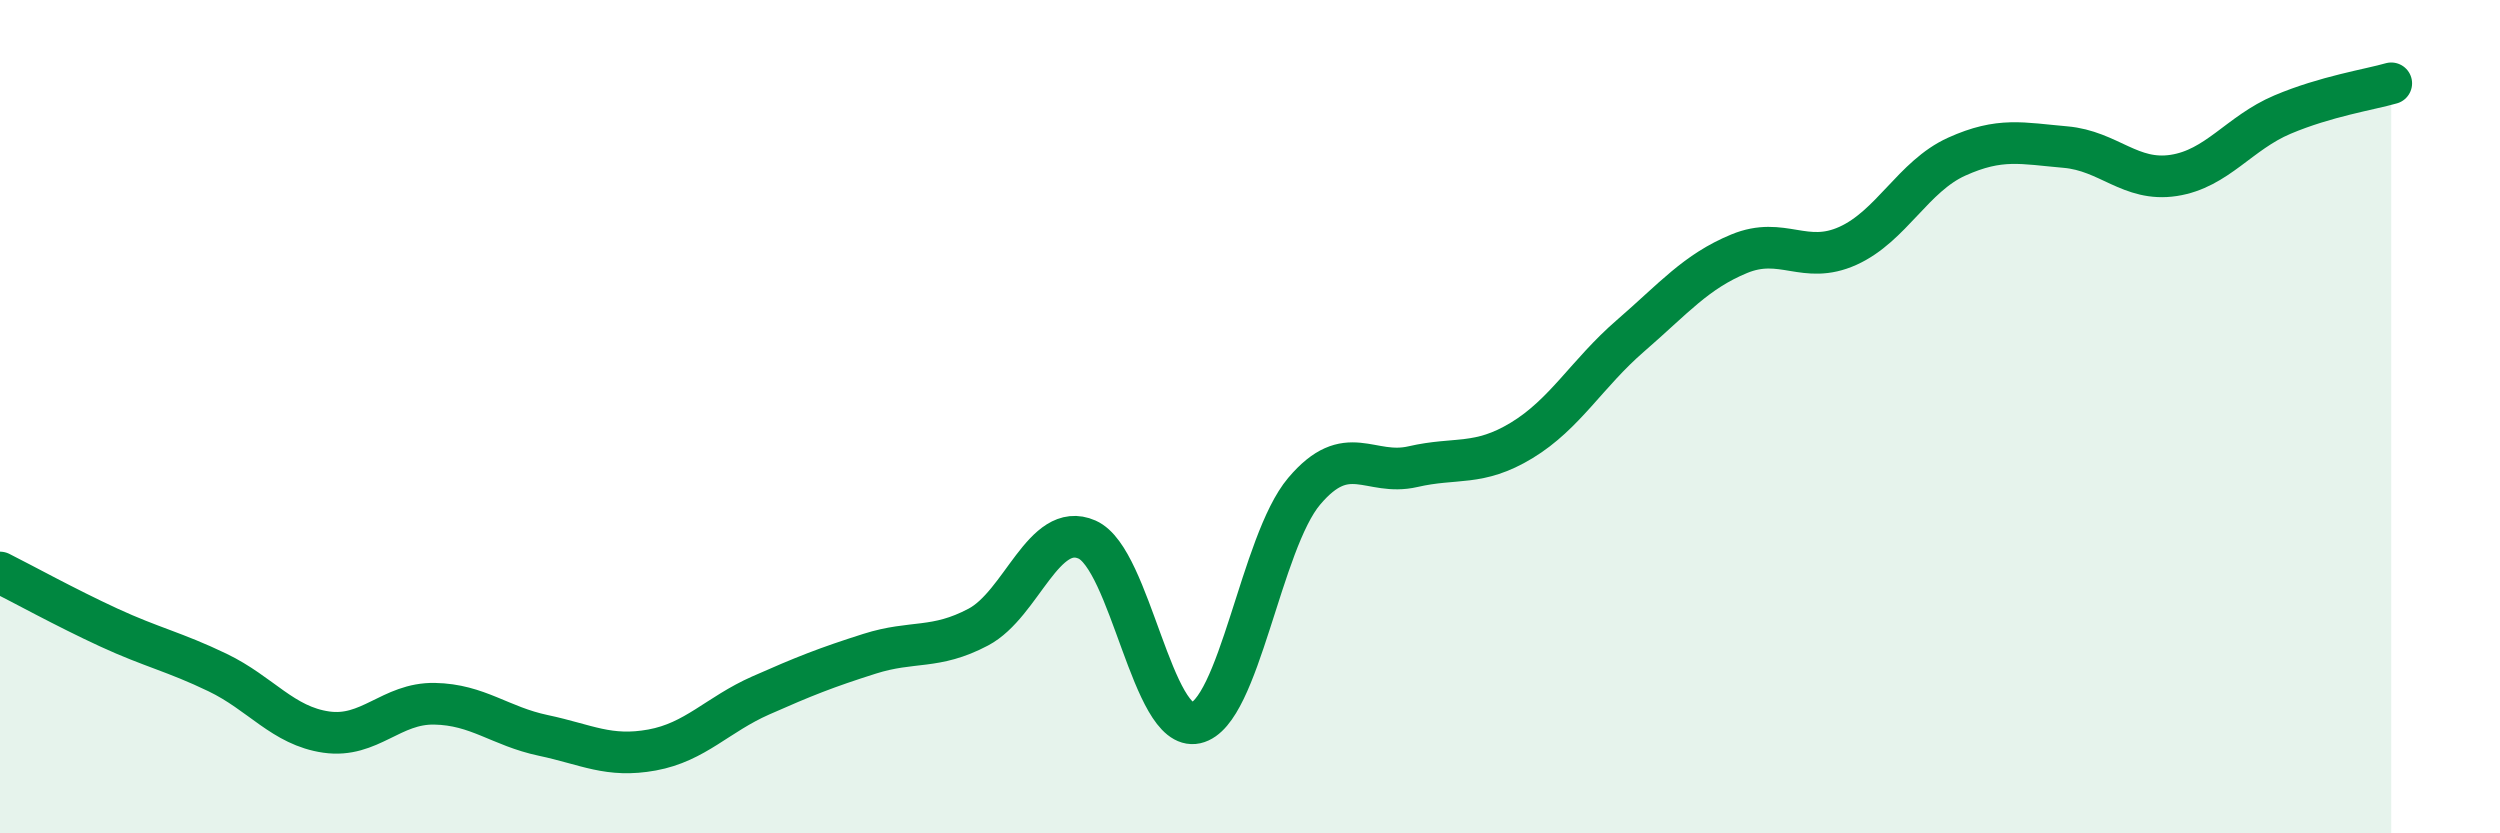
    <svg width="60" height="20" viewBox="0 0 60 20" xmlns="http://www.w3.org/2000/svg">
      <path
        d="M 0,13.74 C 0.52,14 1.57,14.58 2.61,15.06 C 3.65,15.54 4.18,15.64 5.22,16.14 C 6.26,16.64 6.79,17.42 7.83,17.57 C 8.87,17.72 9.39,16.87 10.43,16.89 C 11.47,16.91 12,17.43 13.04,17.65 C 14.08,17.87 14.61,18.19 15.65,18 C 16.69,17.81 17.22,17.15 18.26,16.69 C 19.3,16.23 19.83,16.02 20.87,15.69 C 21.91,15.36 22.44,15.6 23.48,15.05 C 24.52,14.5 25.05,12.49 26.09,12.95 C 27.13,13.41 27.66,17.58 28.7,17.35 C 29.74,17.12 30.26,13.02 31.3,11.79 C 32.34,10.56 32.87,11.44 33.91,11.2 C 34.95,10.96 35.48,11.2 36.52,10.57 C 37.56,9.94 38.09,8.96 39.13,8.06 C 40.17,7.16 40.7,6.52 41.74,6.09 C 42.78,5.66 43.31,6.37 44.35,5.9 C 45.39,5.43 45.92,4.23 46.96,3.76 C 48,3.29 48.53,3.44 49.57,3.53 C 50.61,3.62 51.13,4.37 52.17,4.21 C 53.21,4.05 53.74,3.19 54.78,2.75 C 55.82,2.31 56.87,2.15 57.39,2L57.39 20L0 20Z"
        fill="#008740"
        opacity="0.1"
        stroke-linecap="round"
        stroke-linejoin="round"
      />
      <path
        d="M 0,13.74 C 0.52,14 1.57,14.58 2.61,15.06 C 3.65,15.54 4.18,15.64 5.22,16.14 C 6.26,16.64 6.79,17.42 7.83,17.57 C 8.87,17.72 9.39,16.87 10.43,16.89 C 11.47,16.91 12,17.43 13.04,17.65 C 14.08,17.87 14.61,18.19 15.65,18 C 16.69,17.81 17.22,17.15 18.26,16.69 C 19.3,16.23 19.83,16.02 20.87,15.69 C 21.91,15.36 22.44,15.6 23.48,15.05 C 24.52,14.5 25.05,12.49 26.09,12.95 C 27.13,13.41 27.66,17.58 28.7,17.35 C 29.74,17.12 30.26,13.02 31.3,11.79 C 32.34,10.56 32.87,11.44 33.91,11.2 C 34.95,10.96 35.48,11.2 36.52,10.57 C 37.56,9.94 38.09,8.96 39.13,8.06 C 40.17,7.16 40.7,6.52 41.74,6.09 C 42.78,5.66 43.31,6.37 44.35,5.9 C 45.39,5.43 45.92,4.23 46.96,3.76 C 48,3.29 48.53,3.44 49.57,3.53 C 50.61,3.62 51.13,4.37 52.17,4.21 C 53.21,4.05 53.74,3.19 54.78,2.75 C 55.82,2.31 56.87,2.15 57.39,2"
        stroke="#008740"
        stroke-width="1"
        fill="none"
        stroke-linecap="round"
        stroke-linejoin="round"
      />
    </svg>
  